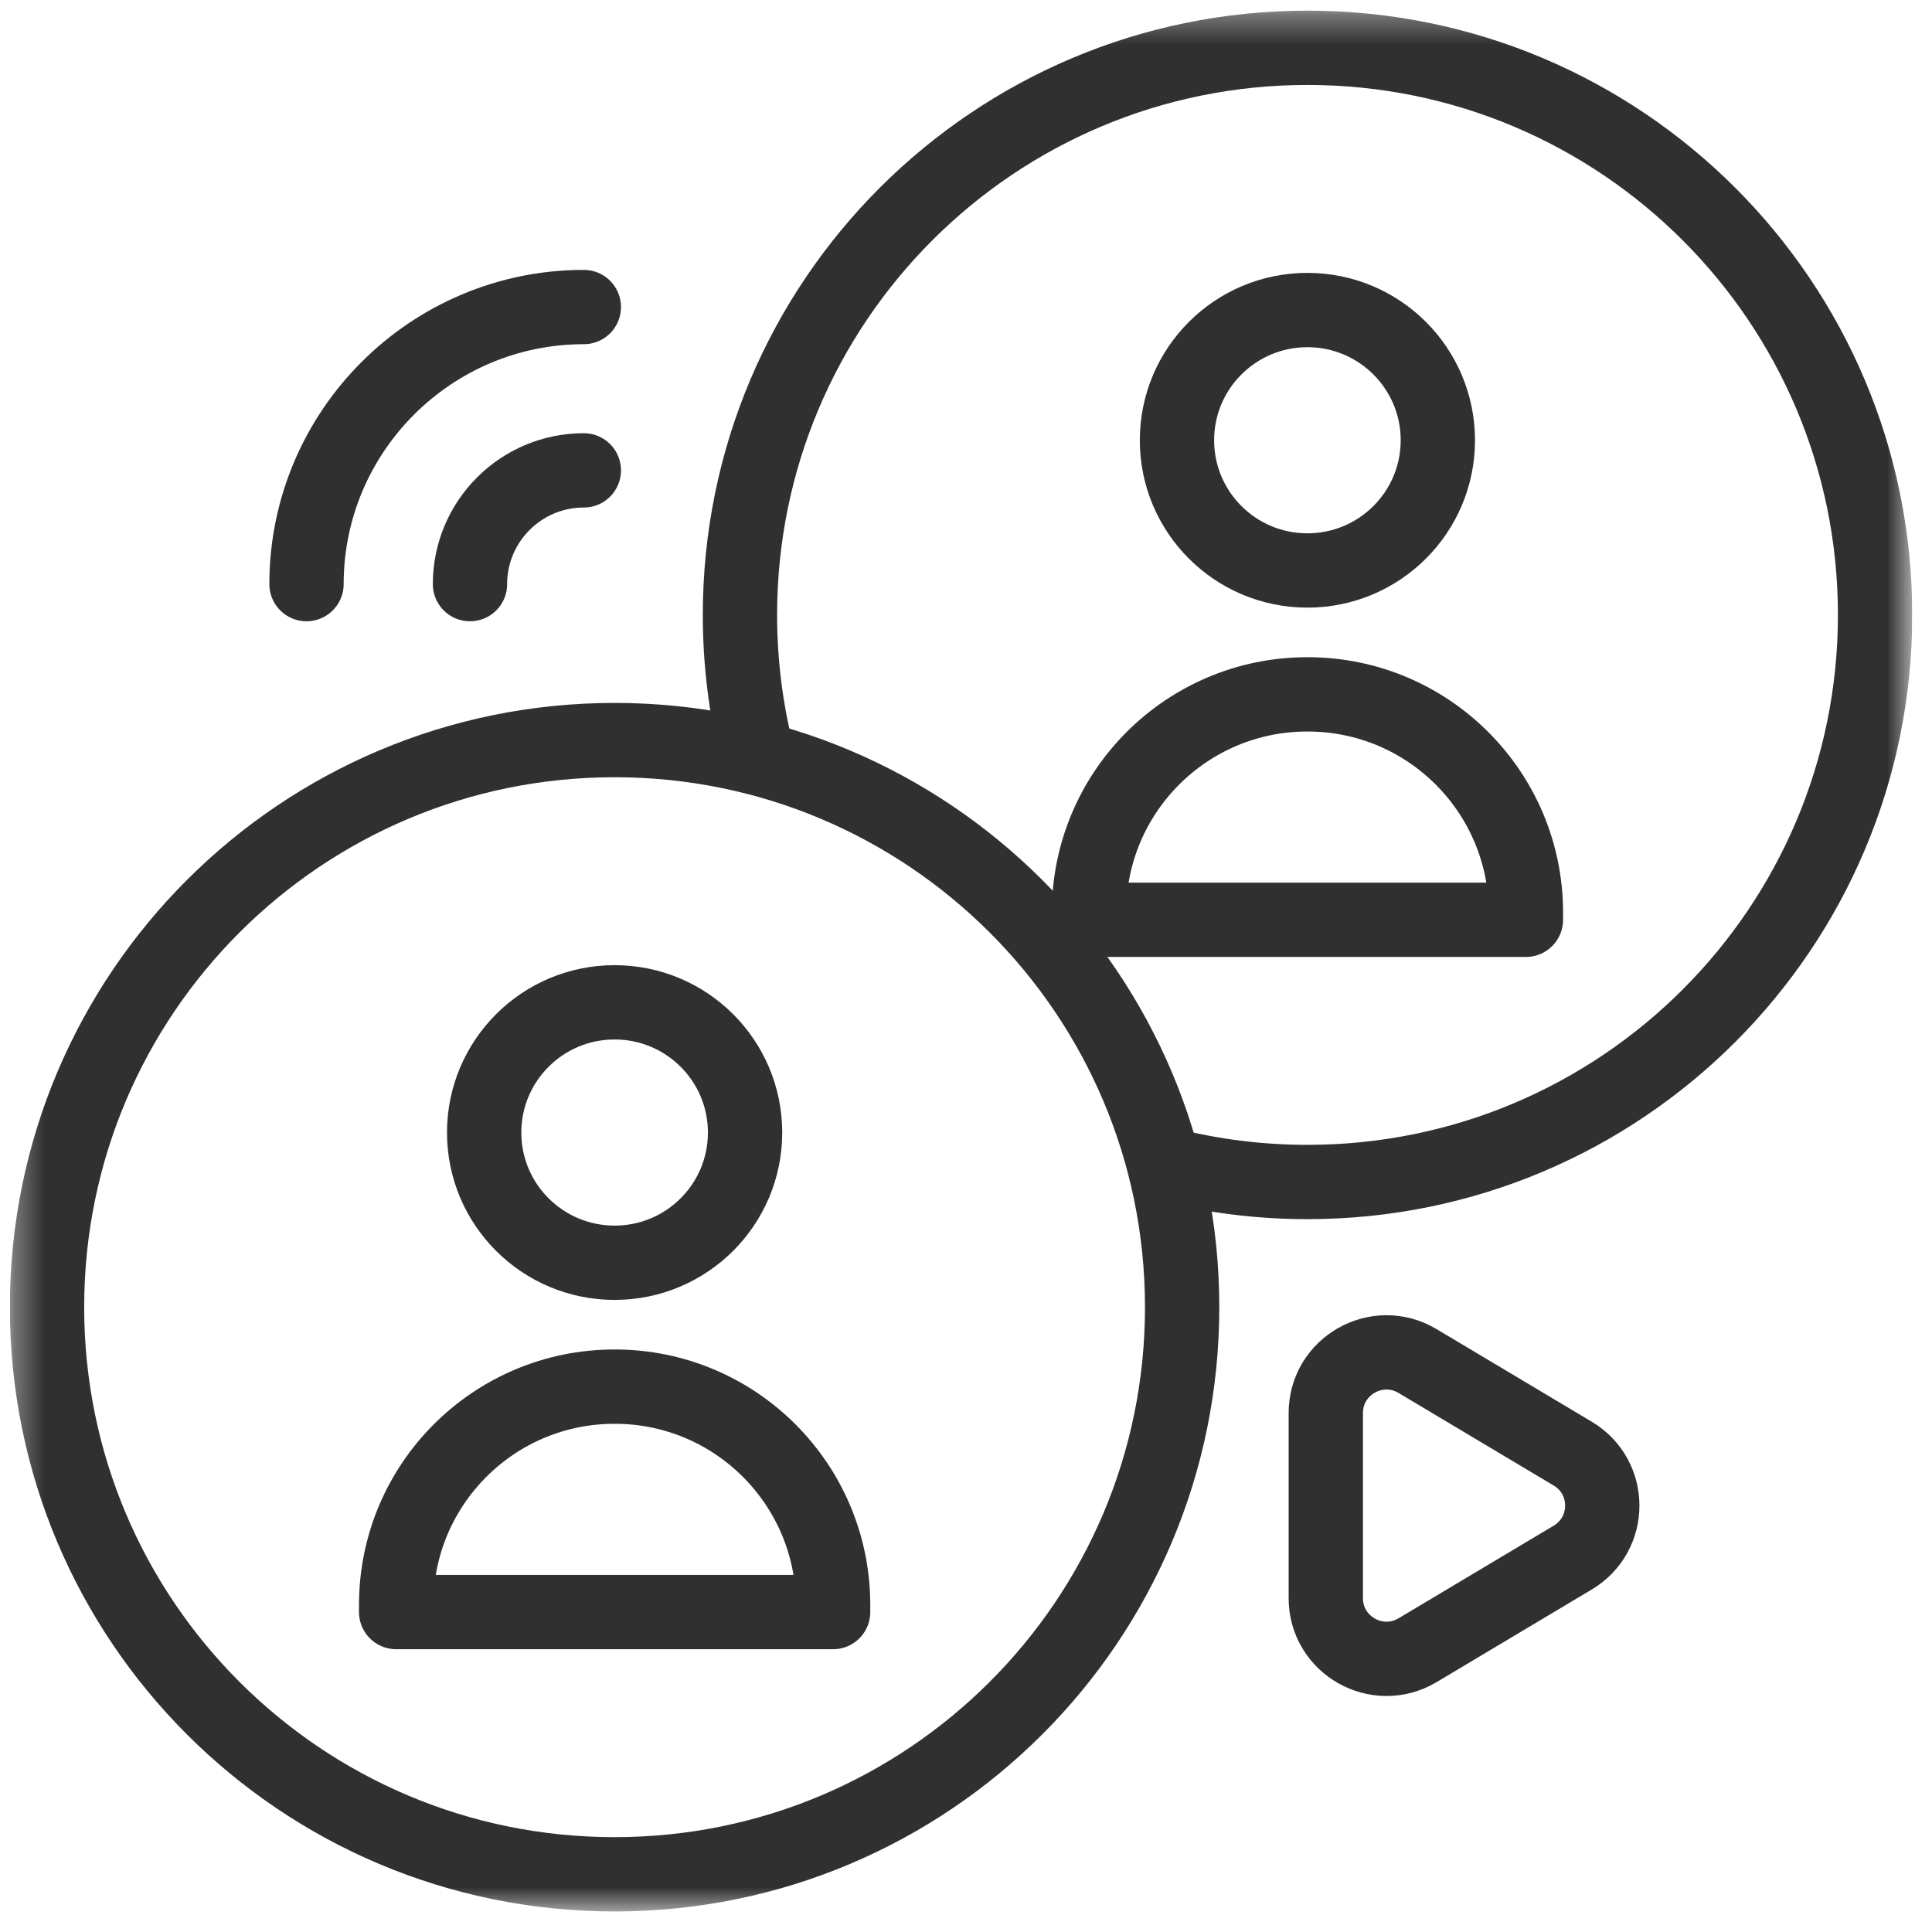 <svg width="65" height="65" viewBox="0 0 65 65" fill="none" xmlns="http://www.w3.org/2000/svg">
<g clip-path="url(#clip0_3750_16416)">
<mask id="mask0_3750_16416" style="mask-type:luminance" maskUnits="userSpaceOnUse" x="0" y="0" width="65" height="65">
<path d="M0.332 0.333H64.332V64.333H0.332V0.333Z" fill="white"/>
</mask>
<g mask="url(#mask0_3750_16416)">
<path d="M48.375 14.812C48.375 17.232 46.41 19.193 43.986 19.193C41.562 19.193 39.598 17.232 39.598 14.812C39.598 12.392 41.562 10.431 43.986 10.431C46.41 10.431 48.375 12.392 48.375 14.812Z" stroke="#303030" stroke-width="2.5" stroke-miterlimit="10" stroke-linecap="round" stroke-linejoin="round"/>
<path d="M51.338 30.945H36.637V30.705C36.637 26.649 39.925 23.361 43.981 23.361H43.994C48.05 23.361 51.338 26.649 51.338 30.705V30.945Z" stroke="#303030" stroke-width="2.5" stroke-miterlimit="10" stroke-linecap="round" stroke-linejoin="round"/>
<path d="M25.469 25.352C25.094 23.86 24.895 22.297 24.895 20.688C24.895 10.15 33.444 1.608 43.989 1.608C54.535 1.608 63.085 10.15 63.085 20.688C63.085 31.225 54.535 39.767 43.989 39.767C42.37 39.767 40.799 39.566 39.297 39.187" stroke="#303030" stroke-width="2.5" stroke-miterlimit="10" stroke-linecap="round" stroke-linejoin="round"/>
<path d="M39.772 43.979C39.772 54.516 31.223 63.059 20.677 63.059C10.131 63.059 1.582 54.516 1.582 43.979C1.582 33.441 10.131 24.899 20.677 24.899C31.223 24.899 39.772 33.441 39.772 43.979Z" stroke="#303030" stroke-width="2.5" stroke-miterlimit="10" stroke-linecap="round" stroke-linejoin="round"/>
<path d="M25.067 38.103C25.067 40.523 23.102 42.484 20.678 42.484C18.254 42.484 16.289 40.523 16.289 38.103C16.289 35.683 18.254 33.722 20.678 33.722C23.102 33.722 25.067 35.683 25.067 38.103Z" stroke="#303030" stroke-width="2.5" stroke-miterlimit="10" stroke-linecap="round" stroke-linejoin="round"/>
<path d="M28.029 54.236H13.328V53.996C13.328 49.94 16.616 46.652 20.672 46.652H20.685C24.741 46.652 28.029 49.94 28.029 53.996V54.236Z" stroke="#303030" stroke-width="2.5" stroke-miterlimit="10" stroke-linecap="round" stroke-linejoin="round"/>
<path d="M52.913 52.403L47.693 55.519C46.333 56.33 44.605 55.352 44.605 53.77V47.539C44.605 45.957 46.333 44.979 47.693 45.791L52.913 48.906C54.238 49.697 54.238 51.612 52.913 52.403Z" stroke="#303030" stroke-width="2.5" stroke-miterlimit="10" stroke-linecap="round" stroke-linejoin="round"/>
<path d="M10.312 19.652C10.312 14.512 14.498 10.33 19.642 10.33" stroke="#303030" stroke-width="2.5" stroke-miterlimit="10" stroke-linecap="round" stroke-linejoin="round"/>
<path d="M15.812 19.652C15.812 17.539 17.527 15.825 19.642 15.825" stroke="#303030" stroke-width="2.5" stroke-miterlimit="10" stroke-linecap="round" stroke-linejoin="round"/>
</g>
</g>
<defs>
<clipPath id="clip0_3750_16416">
<rect width="64" height="64" fill="white" transform="translate(0.336 0.333)"/>
</clipPath>
</defs>
</svg>

